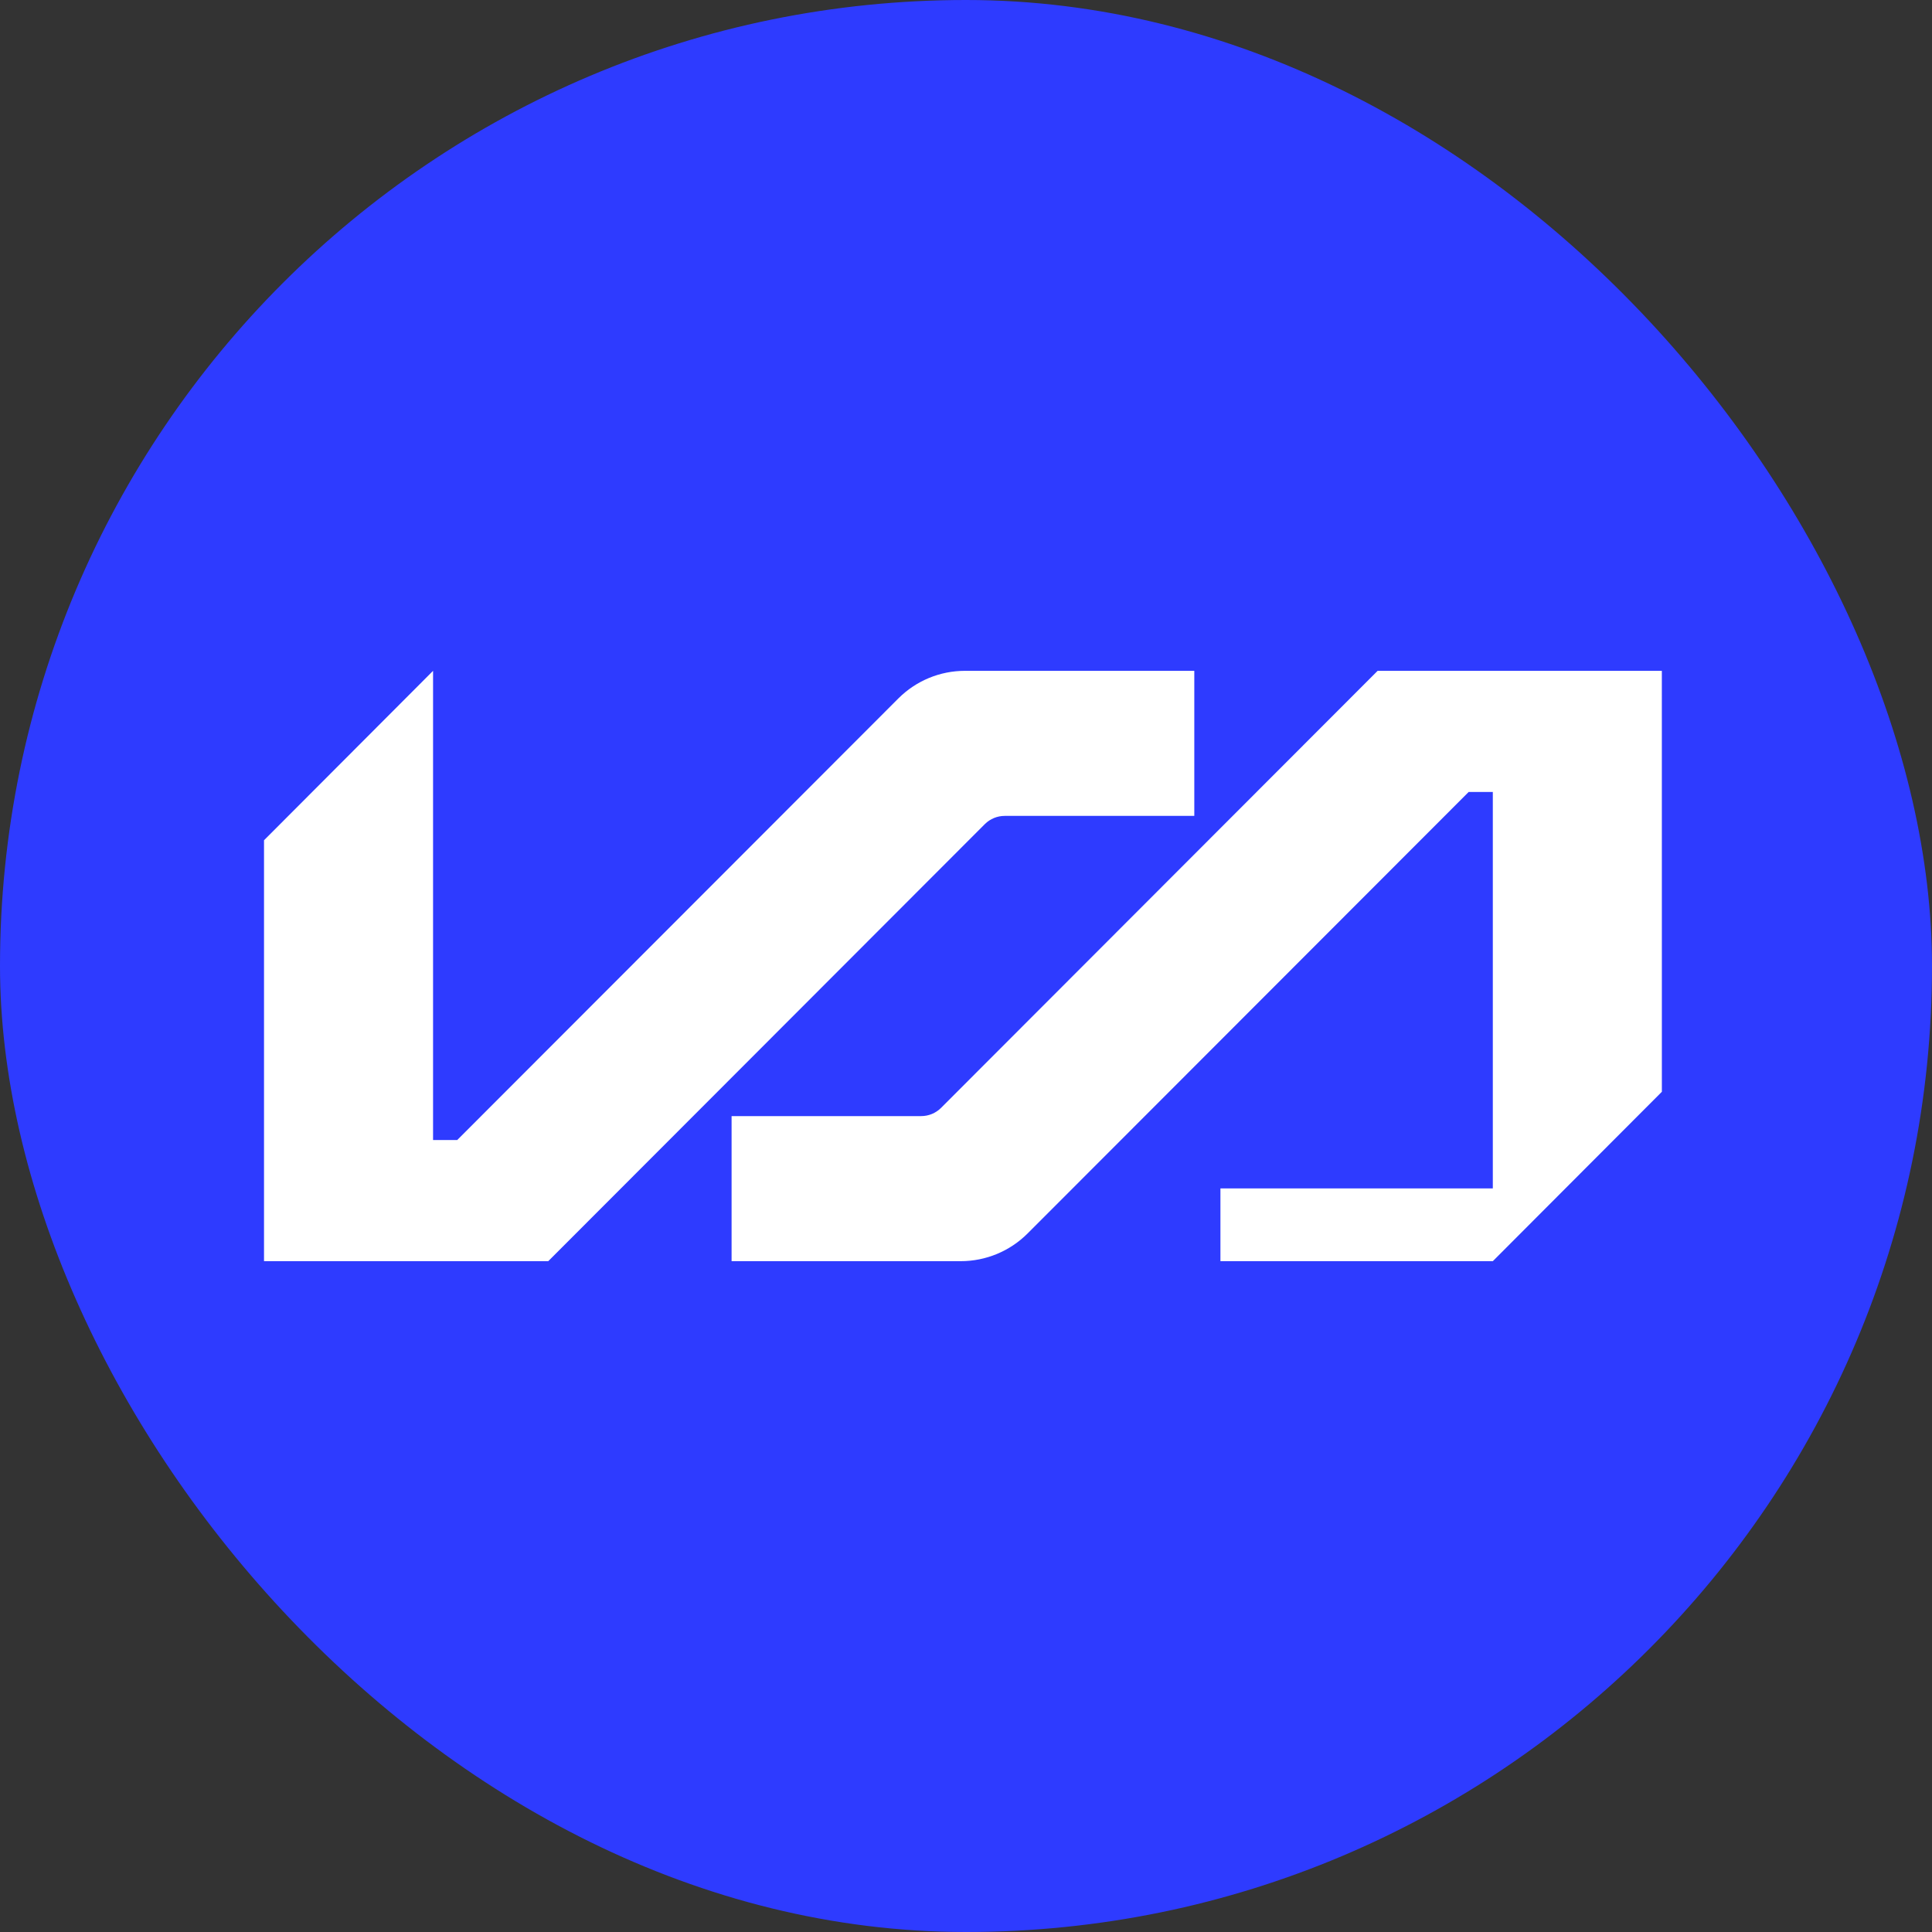 <svg width="72" height="72" viewBox="0 0 72 72" fill="none" xmlns="http://www.w3.org/2000/svg">
<rect x="0" y="0" width="72" height="72" fill="#333333" stroke="none"/>
<g clip-path="url(#clip0_3232_548)">
<rect width="72" height="72" fill="#2E3BFF"/>
<path d="M44.508 30.406H37.442C37.165 30.406 36.898 30.516 36.702 30.712L20.432 47H9.839V31.314L16.139 25V42.486H17.039L33.48 26.028C34.138 25.37 35.03 25 35.96 25H44.508L44.508 30.406ZM61.932 25H51.34L35.07 41.288C34.873 41.484 34.607 41.594 34.33 41.594H27.264V47H35.805C36.74 47 37.636 46.628 38.297 45.966L54.733 29.514H55.633V44.288H45.482V47H55.633L56.568 46.063L57.44 45.189L61.933 40.687L61.932 25Z" fill="white"/>
</g>
<defs>
<clipPath id="clip0_3232_548">
<rect width="72" height="72" rx="36" fill="white"/>
</clipPath>
</defs>
</svg>
